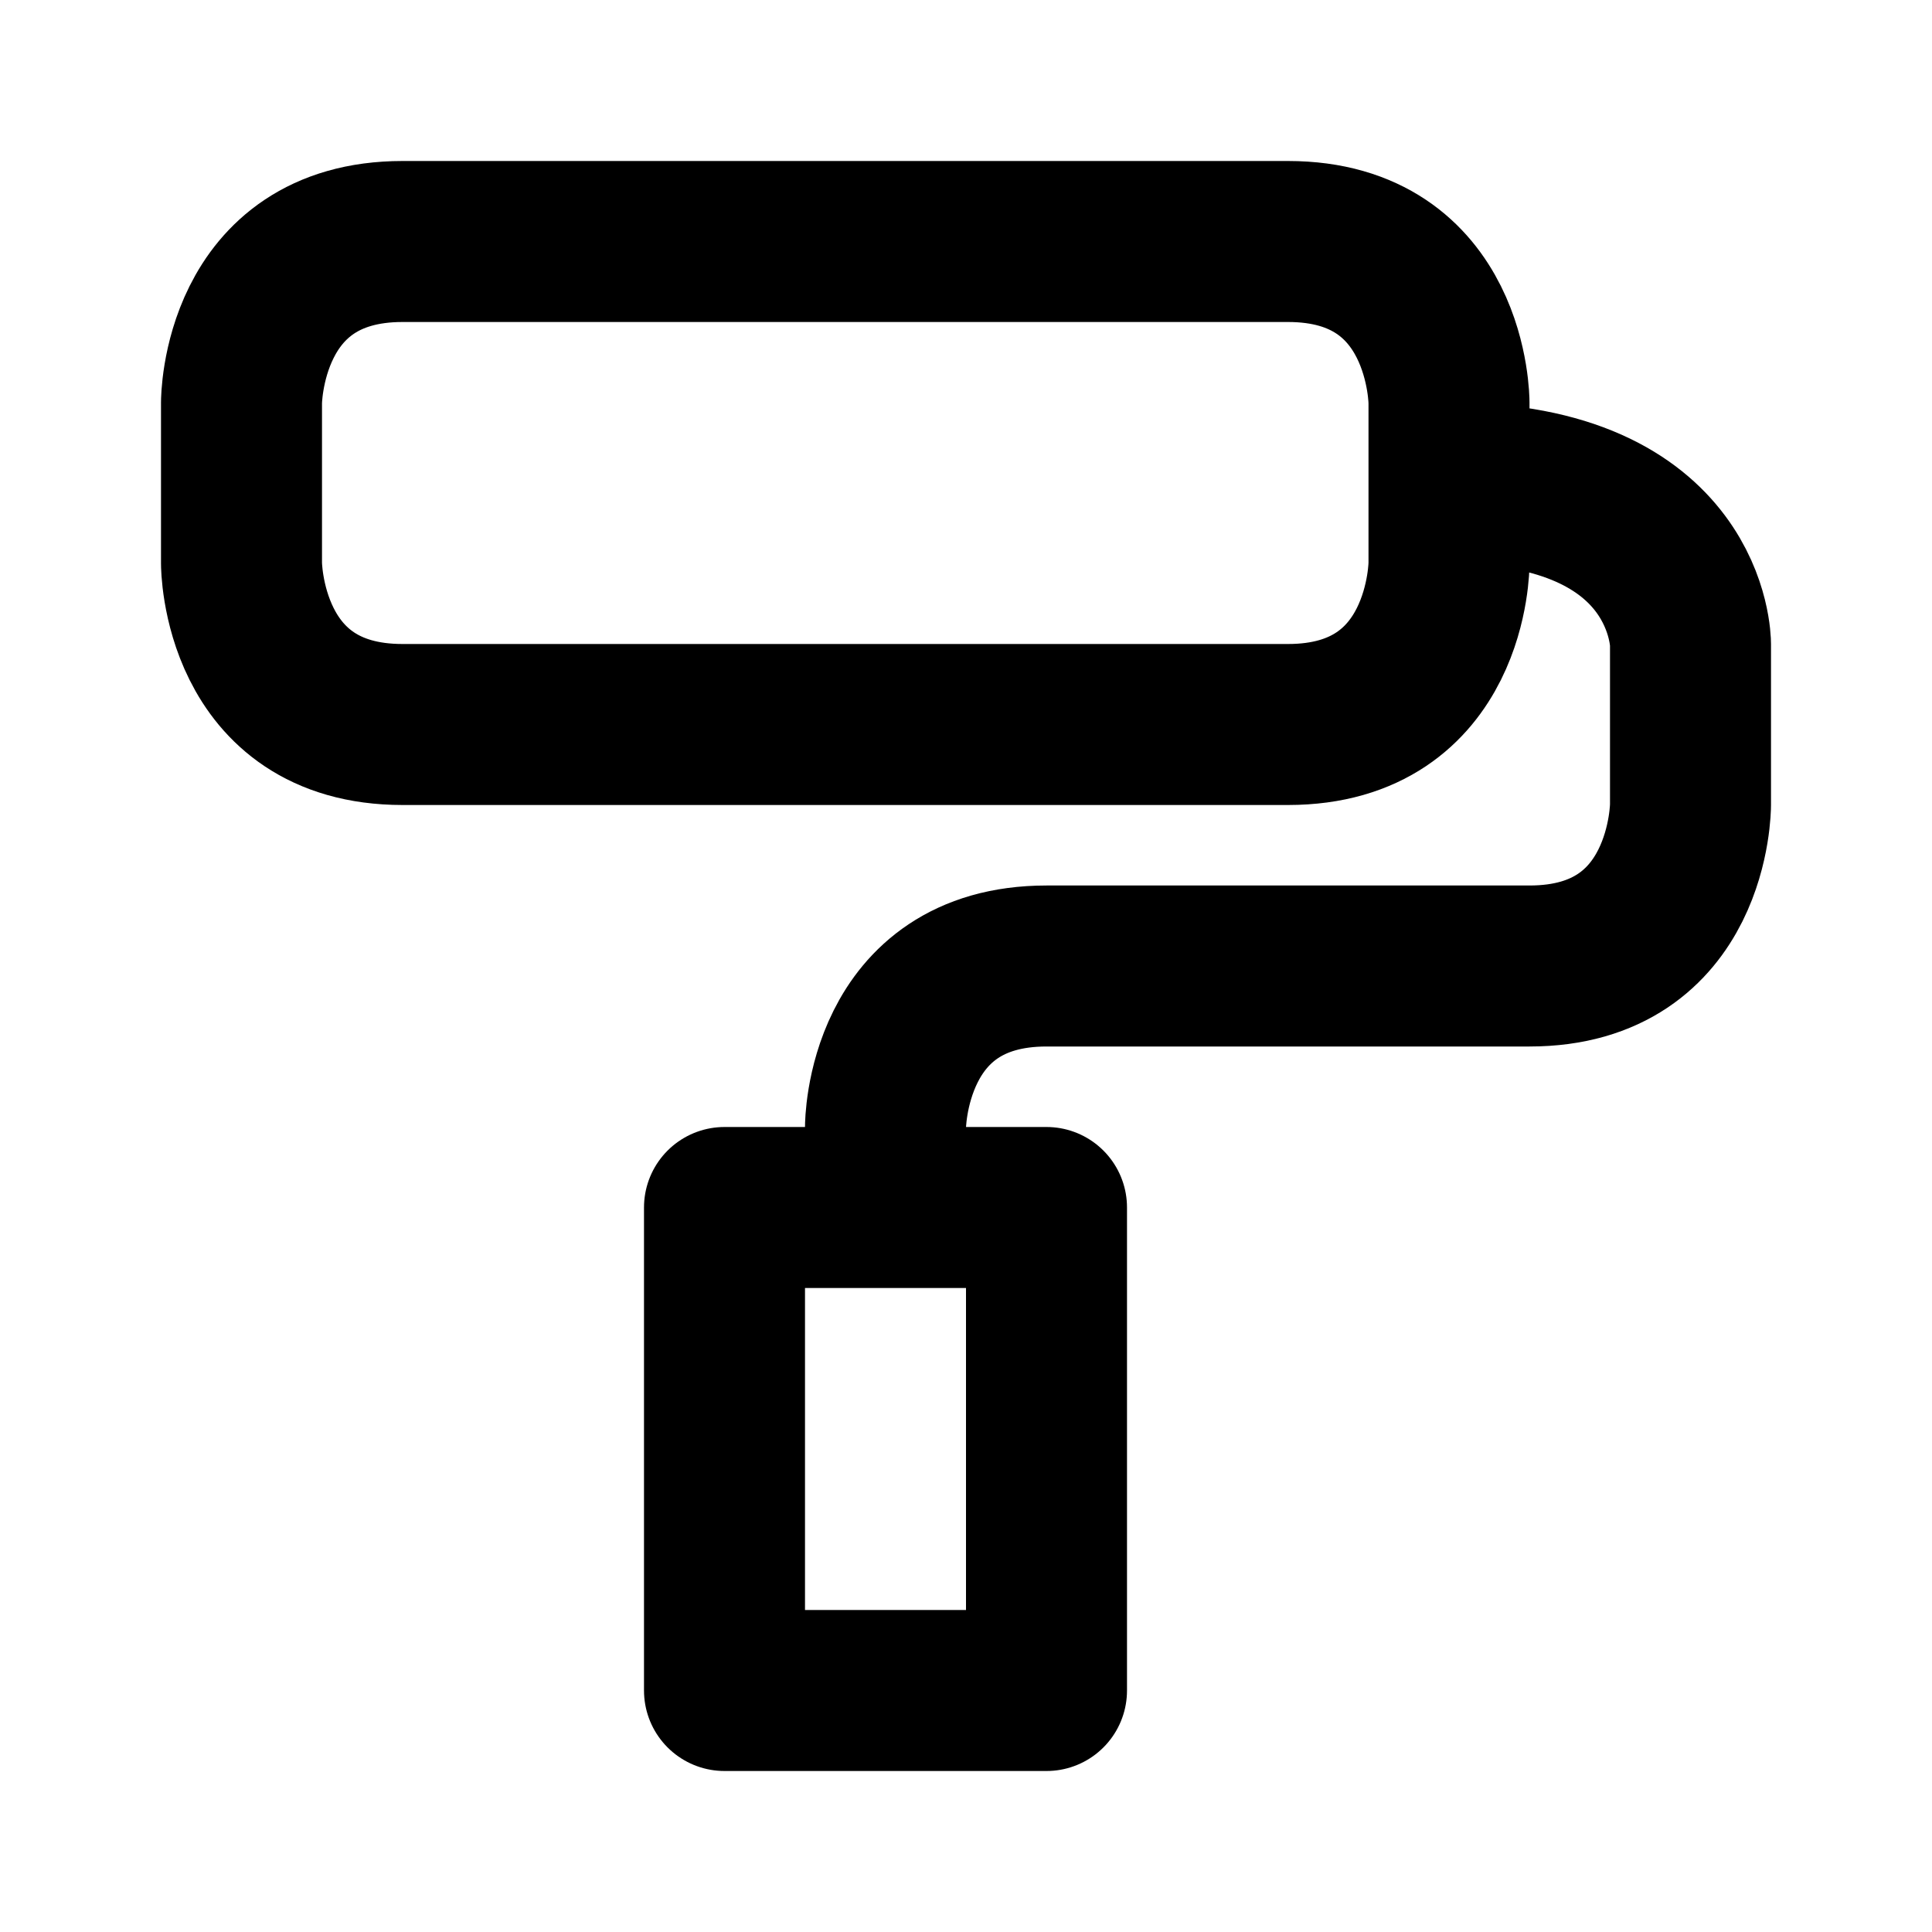 <svg xmlns="http://www.w3.org/2000/svg" viewBox="0 0 24 24" width="1em" height="1em">
<path fill="none" stroke="currentColor" stroke-linecap="round" stroke-linejoin="round" stroke-width="2" d="M9 15L13 15L13 21L9 21L9 15ZM3 5C3 5 3 3 5 3L16 3C18 3 18 5 18 5L18 7C18 7 18 9 16 9L5 9C3 9 3 7 3 7L3 5ZM18 6C21 6 21 8 21 8L21 10C21 10 21 12 19 12L13 12C11 12 11 14 11 14L11 15"/>
</svg>